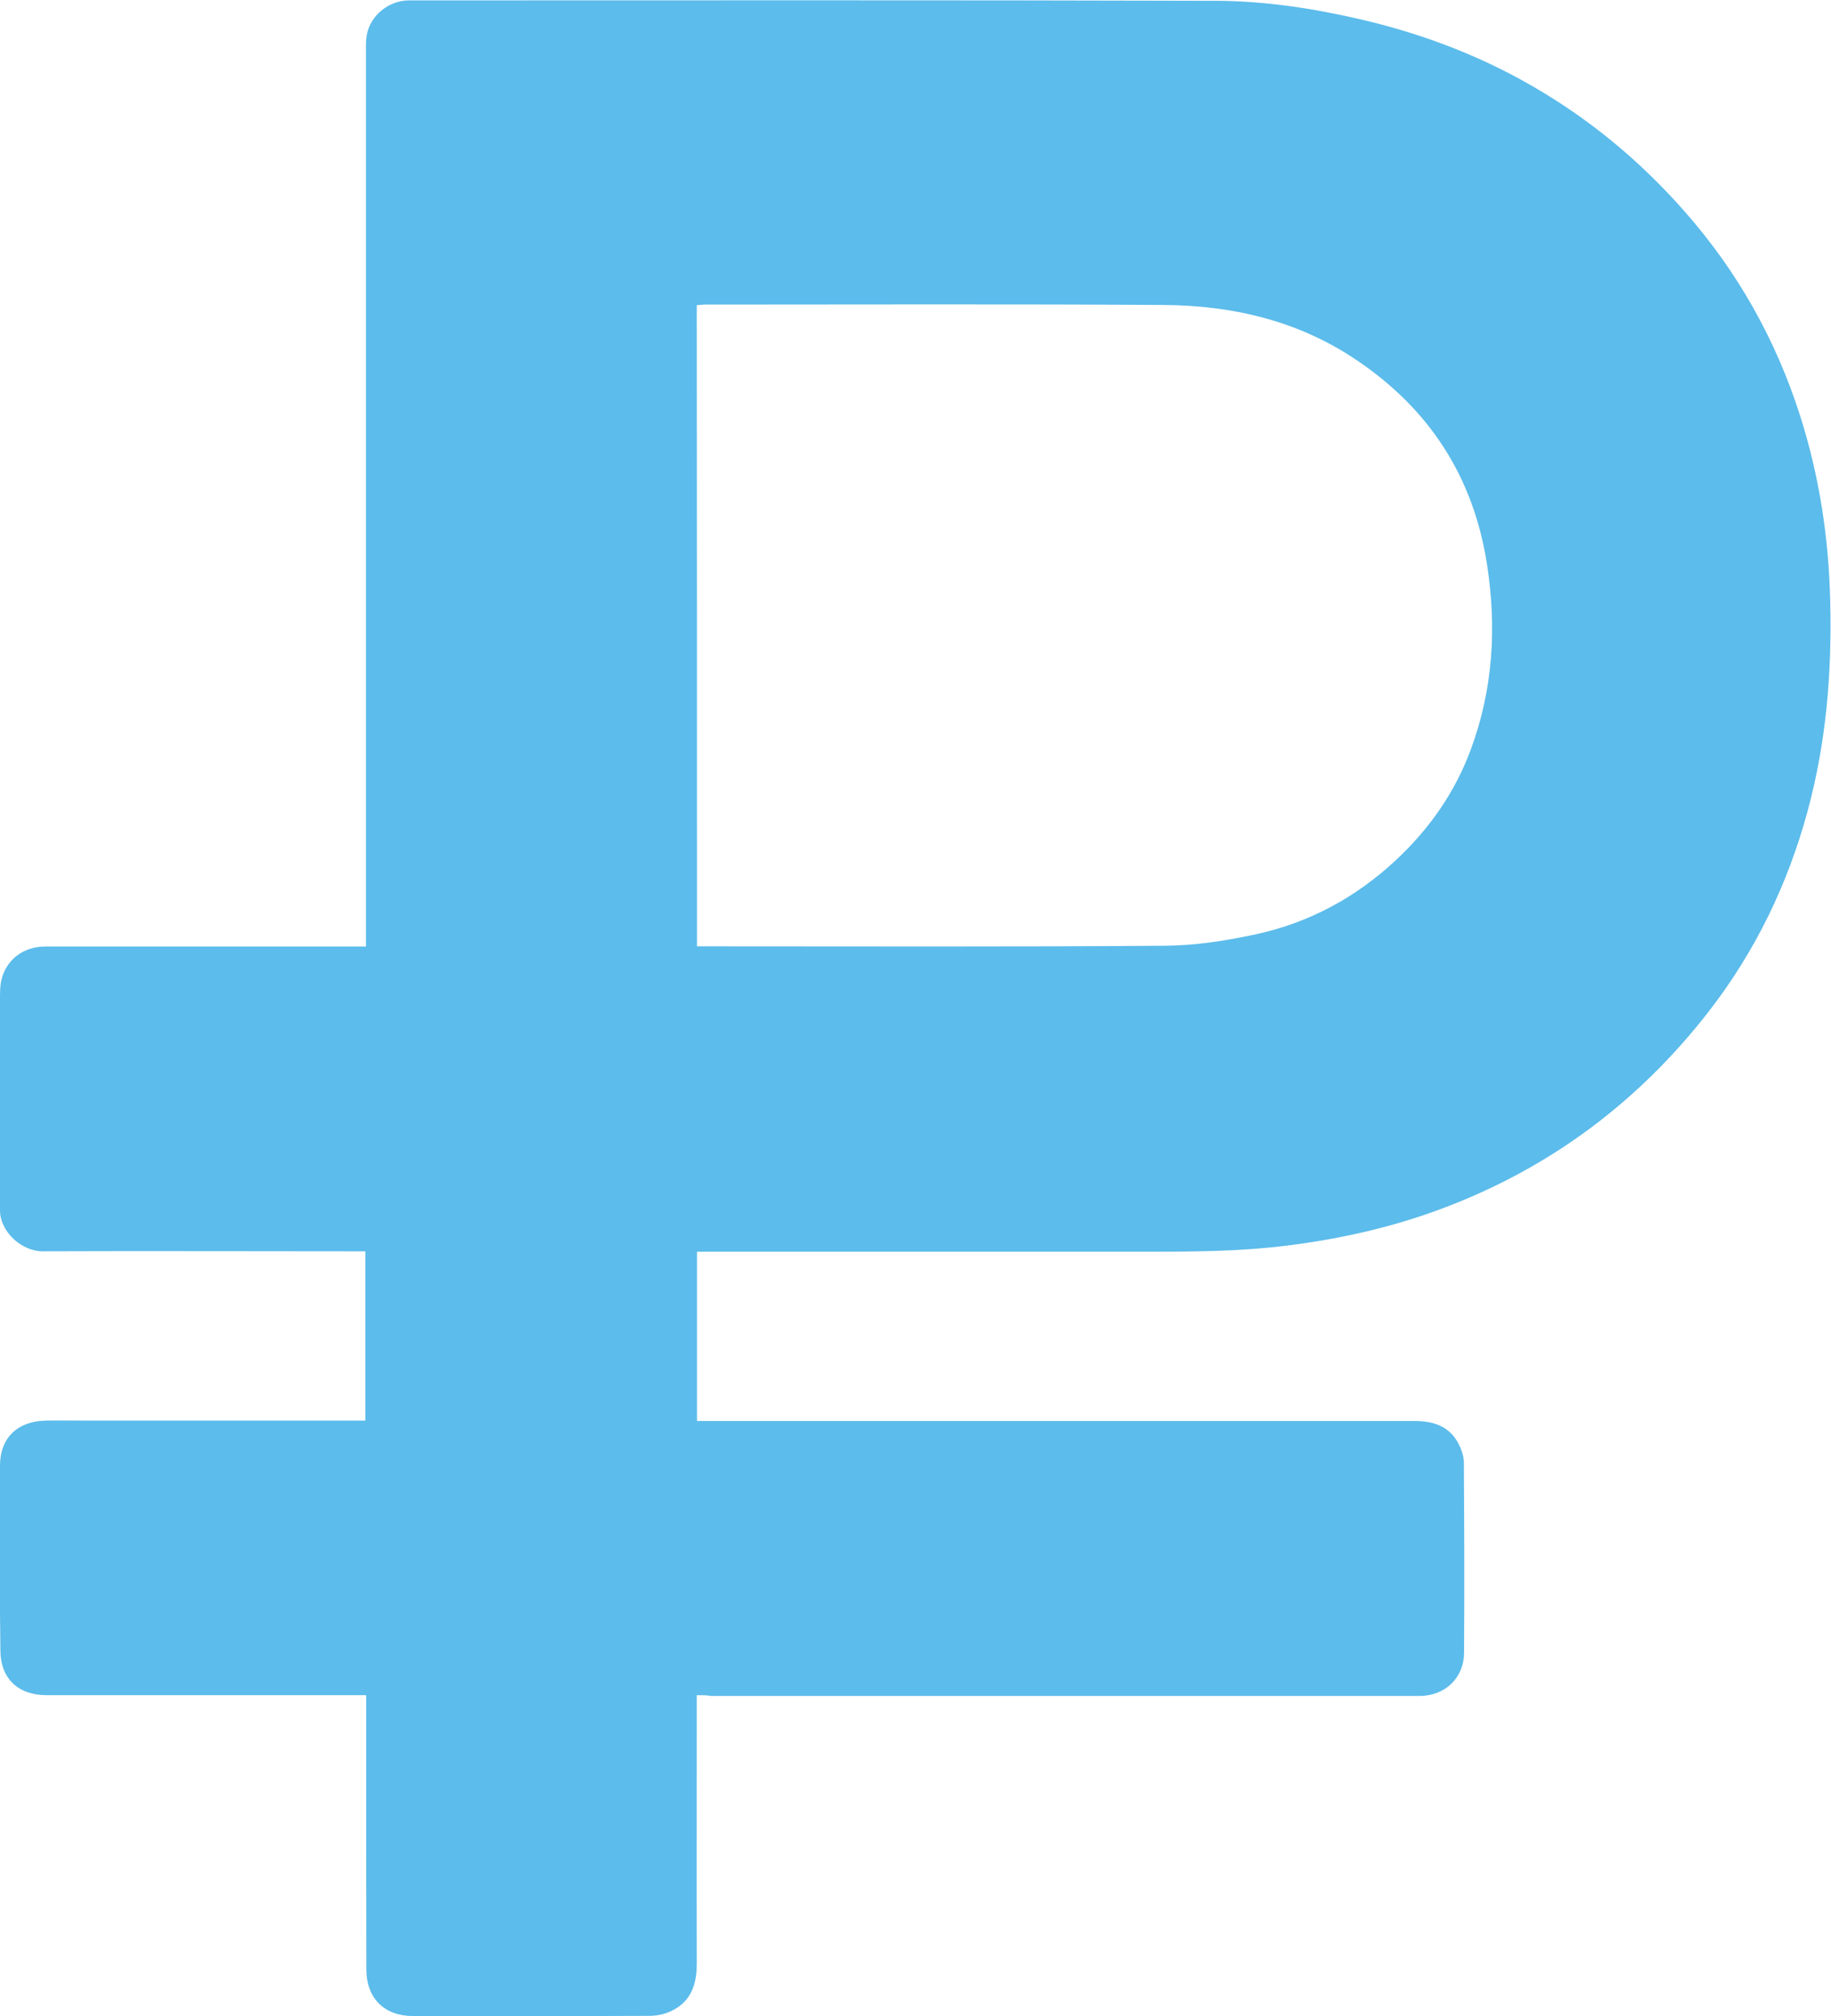 <?xml version="1.0" encoding="utf-8"?>
<!-- Generator: Adobe Illustrator 26.2.1, SVG Export Plug-In . SVG Version: 6.00 Build 0)  -->
<svg version="1.1" id="Слой_1" xmlns="http://www.w3.org/2000/svg" xmlns:xlink="http://www.w3.org/1999/xlink" x="0px" y="0px"
	 viewBox="0 0 922.1 1014.8" style="enable-background:new 0 0 922.1 1014.8;" xml:space="preserve">
<style type="text/css">
	.st0{fill:#5CBCEB;}
</style>
<path class="st0" d="M350.9,853.2c0,2.9,0,5.1,0,7.3c0,42.6-0.1,85.2,0,127.9c0,10.4-2.9,19.1-12.9,23.8c-3.3,1.6-7.3,2.4-10.9,2.4
	c-39.7,0.2-79.4,0.1-119.1,0.1c-14.4,0-23.5-8.9-23.5-23.5c-0.1-43.7-0.1-87.3-0.1-131c0-2.1,0-4.1,0-7c-2.2,0-4.2,0-6.2,0
	c-51.6,0-103.2,0-154.8,0c-14.1,0-23.1-8.2-23.2-22.4c-0.4-31.1-0.5-62.2-0.2-93.3c0.1-14.1,9.1-22.3,23.3-22.5
	c6.2-0.1,12.4,0,18.6,0c45.2,0,90.4,0,135.6,0c2.1,0,4.1,0,6.5,0c0-28.4,0-56.4,0-85.2c-2.2,0-4.2,0-6.2,0
	c-52.1,0-104.2-0.2-156.3,0c-10.6,0-21.5-9.8-21.5-20.7c0-29.7-0.1-59.5-0.1-89.2c0-7.4-0.1-14.9,0.2-22.3
	c0.6-12.4,10-21.2,22.6-21.2c45,0,90.1,0,135.1,0c8.6,0,17.2,0,26.5,0c0-2.5,0-4.7,0-6.8c0-147.2,0-294.4,0-441.6
	c0-3.4-0.2-7,0.4-10.3c1.7-9.9,11.1-17.5,21.3-17.5c135.5,0,270.9-0.2,406.4,0.2c24.9,0.1,49.6,3.9,73.9,9.6
	c32.2,7.6,62.6,19.4,90.9,36.6c27,16.3,50.7,36.5,71.5,60.2c26.4,30,45.6,64.2,57.8,102.3c9.7,30.4,14.5,61.7,15.2,93.6
	c0.9,35.7-2,71-11.4,105.6c-10,36.8-26.3,70.5-49.7,100.7c-35.2,45.3-79.5,78.5-133.1,98.8c-25.5,9.7-52,15.7-79.2,19.1
	c-23,2.9-46,3.1-69.1,3.1c-73.9,0-147.7,0-221.6,0c-2,0-4.1,0-6.6,0c0,28.4,0,56.4,0,85.2c2.4,0,4.7,0,7.1,0c118,0,236,0,354.1,0
	c9.6,0,17.7,2.5,22.4,11.6c1.4,2.8,2.6,6.2,2.6,9.3c0.2,31.9,0.3,63.8,0.1,95.8c-0.1,12.8-9.7,21.7-22.5,21.7
	c-118.9,0-237.8,0-356.7,0C356.2,853.2,354,853.2,350.9,853.2z M351,476.3c1.6,0,3.3,0,5,0c76.9,0,153.9,0.3,230.8-0.3
	c15.1-0.1,30.5-2.5,45.4-5.7c27-5.8,50.7-18.6,70.9-37.5c16.7-15.6,29.5-33.8,37.5-55.3c11.3-30.3,13.2-61.5,8.3-93.2
	c-6.8-44.2-29-78.5-66.1-103.3c-29.3-19.7-62.4-27.3-97-27.5c-76.8-0.5-153.5-0.2-230.3-0.2c-1.5,0-2.9,0.2-4.6,0.3
	C351,261.4,351,368.7,351,476.3z"/>
</svg>
